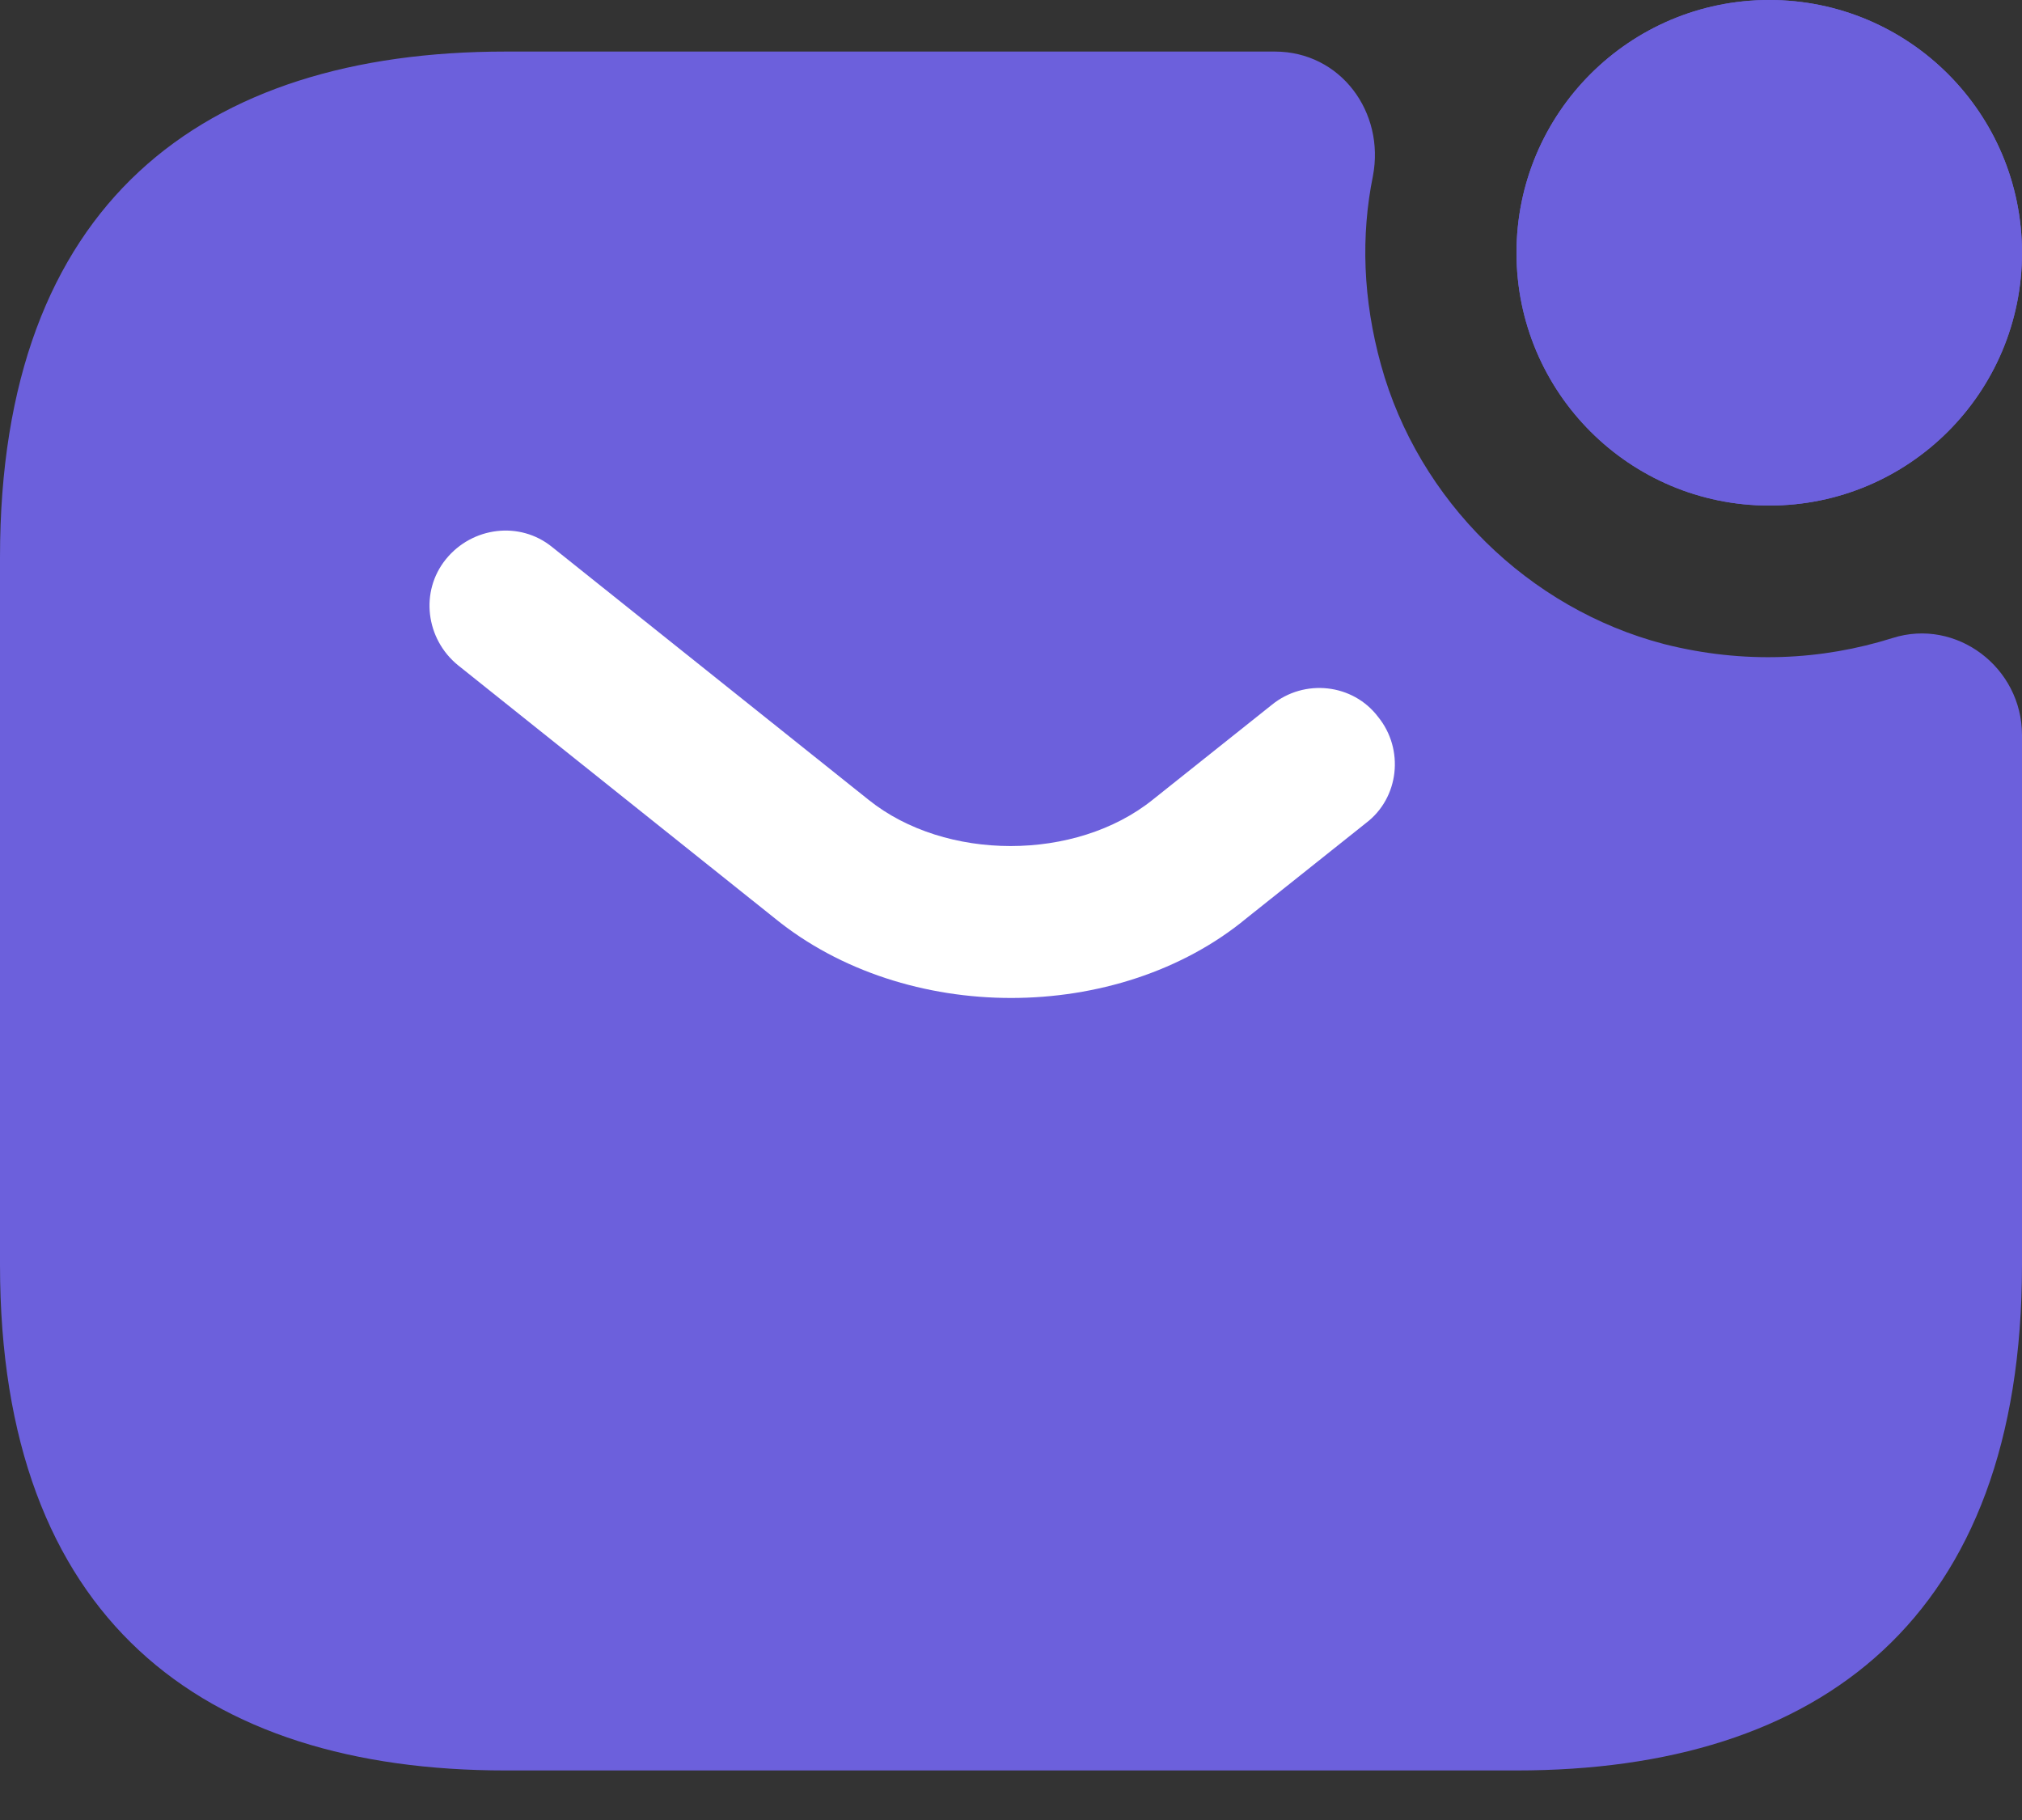 <svg width="20" height="18" viewBox="0 0 20 18" fill="none" xmlns="http://www.w3.org/2000/svg">
                              <rect x="0" y="0" width="20" height="18" fill="#333333" stroke="none"/>
                              <path d="M17.5 5C18.881 5 20 3.881 20 2.5C20 1.119 18.881 0 17.5 0C16.119 0 15 1.119 15 2.5C15 3.881 16.119 5 17.5 5Z" fill="#6C60DC" />
                              <path d="M17.5 5C18.881 5 20 3.881 20 2.5C20 1.119 18.881 0 17.5 0C16.119 0 15 1.119 15 2.5C15 3.881 16.119 5 17.5 5Z" fill="#6C60DC" />
                              <path d="M18.72 6.31C19.35 6.11 20 6.6 20 7.27V12.51C20 16.01 18 17.51 15 17.51H5C2 17.51 0 16.01 0 12.51V5.51C0 2.01 2 0.51 5 0.51H12.61C13.26 0.51 13.7 1.11 13.58 1.74C13.46 2.33 13.48 2.96 13.66 3.61C14.03 4.95 15.12 6.02 16.46 6.37C17.25 6.57 18.02 6.53 18.72 6.31Z" fill="#6C60DC" />
                              <path d="M10.001 9.87C9.161 9.87 8.311 9.61 7.661 9.08L4.531 6.58C4.211 6.32 4.151 5.85 4.411 5.53C4.671 5.21 5.141 5.15 5.461 5.41L8.591 7.91C9.351 8.52 10.641 8.52 11.401 7.91L12.581 6.97C12.901 6.71 13.381 6.76 13.631 7.09C13.891 7.41 13.841 7.89 13.511 8.14L12.331 9.08C11.691 9.61 10.841 9.87 10.001 9.87Z" fill="white" />
                           </svg>